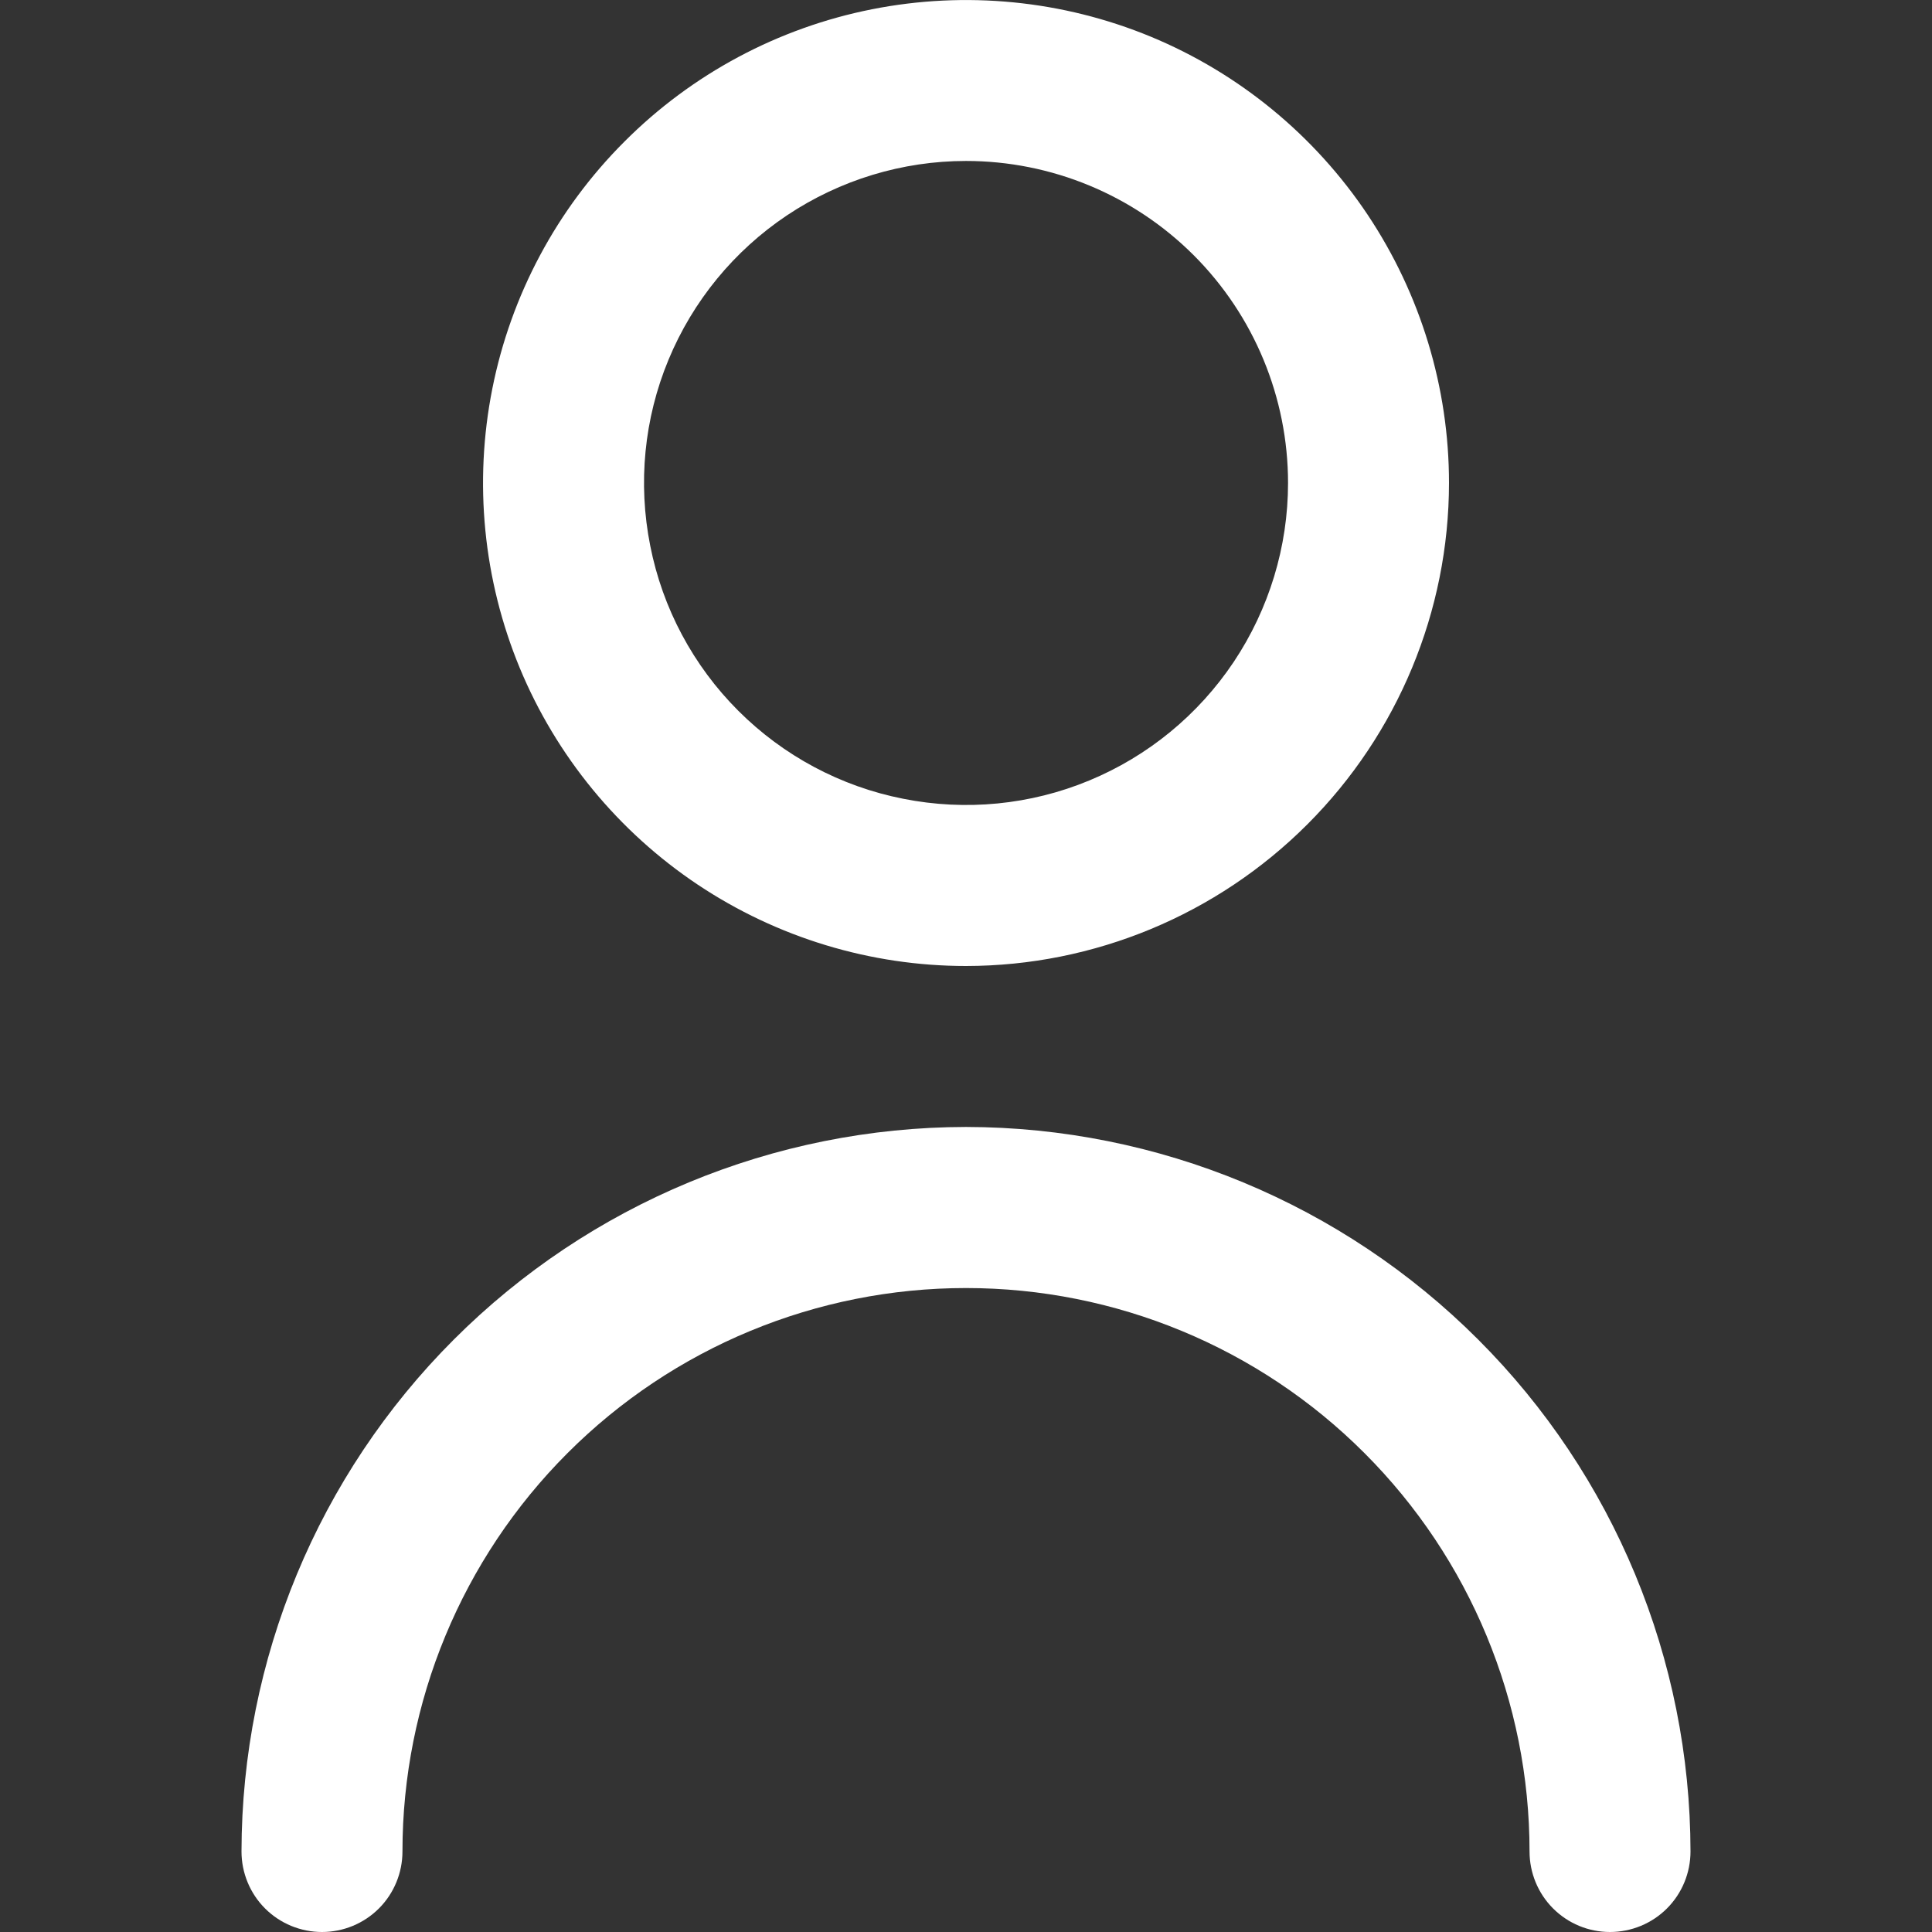 <svg width="16" height="16" viewBox="0 0 16 16" fill="none" xmlns="http://www.w3.org/2000/svg">
<rect x="0" y="0" width="16" height="16" fill="#333333" stroke="none"/>
<g clip-path="url(#clip0_15_282)">
<path d="M8 8C7.209 8 6.436 7.765 5.778 7.326C5.12 6.886 4.607 6.262 4.304 5.531C4.002 4.8 3.923 3.996 4.077 3.22C4.231 2.444 4.612 1.731 5.172 1.172C5.731 0.612 6.444 0.231 7.22 0.077C7.996 -0.077 8.8 0.002 9.531 0.304C10.262 0.607 10.886 1.12 11.326 1.778C11.765 2.436 12 3.209 12 4C11.999 5.061 11.577 6.077 10.827 6.827C10.077 7.577 9.061 7.999 8 8ZM8 1.333C7.473 1.333 6.957 1.49 6.518 1.783C6.08 2.076 5.738 2.492 5.536 2.98C5.334 3.467 5.282 4.003 5.385 4.52C5.487 5.038 5.741 5.513 6.114 5.886C6.487 6.259 6.962 6.513 7.48 6.615C7.997 6.718 8.533 6.666 9.02 6.464C9.508 6.262 9.924 5.92 10.217 5.482C10.51 5.043 10.667 4.527 10.667 4C10.667 3.293 10.386 2.614 9.886 2.114C9.386 1.614 8.707 1.333 8 1.333Z" fill="white"/>
<path d="M8 9.333C9.591 9.335 11.116 9.968 12.241 11.093C13.366 12.217 13.998 13.743 14 15.333C14 15.51 13.93 15.68 13.805 15.805C13.68 15.93 13.51 16 13.333 16C13.156 16 12.987 15.93 12.862 15.805C12.737 15.68 12.667 15.51 12.667 15.333C12.667 14.096 12.175 12.909 11.3 12.034C10.425 11.158 9.238 10.667 8 10.667C6.762 10.667 5.575 11.158 4.7 12.034C3.825 12.909 3.333 14.096 3.333 15.333C3.333 15.51 3.263 15.68 3.138 15.805C3.013 15.93 2.843 16 2.667 16C2.49 16 2.32 15.93 2.195 15.805C2.07 15.68 2 15.51 2 15.333C2.002 13.743 2.634 12.217 3.759 11.093C4.884 9.968 6.409 9.335 8 9.333Z" fill="white"/>
</g>
<defs>
<clipPath id="clip0_15_282">
<rect width="16" height="16" fill="white" transform="matrix(-1 0 0 1 16 0)"/>
</clipPath>
</defs>
</svg>
